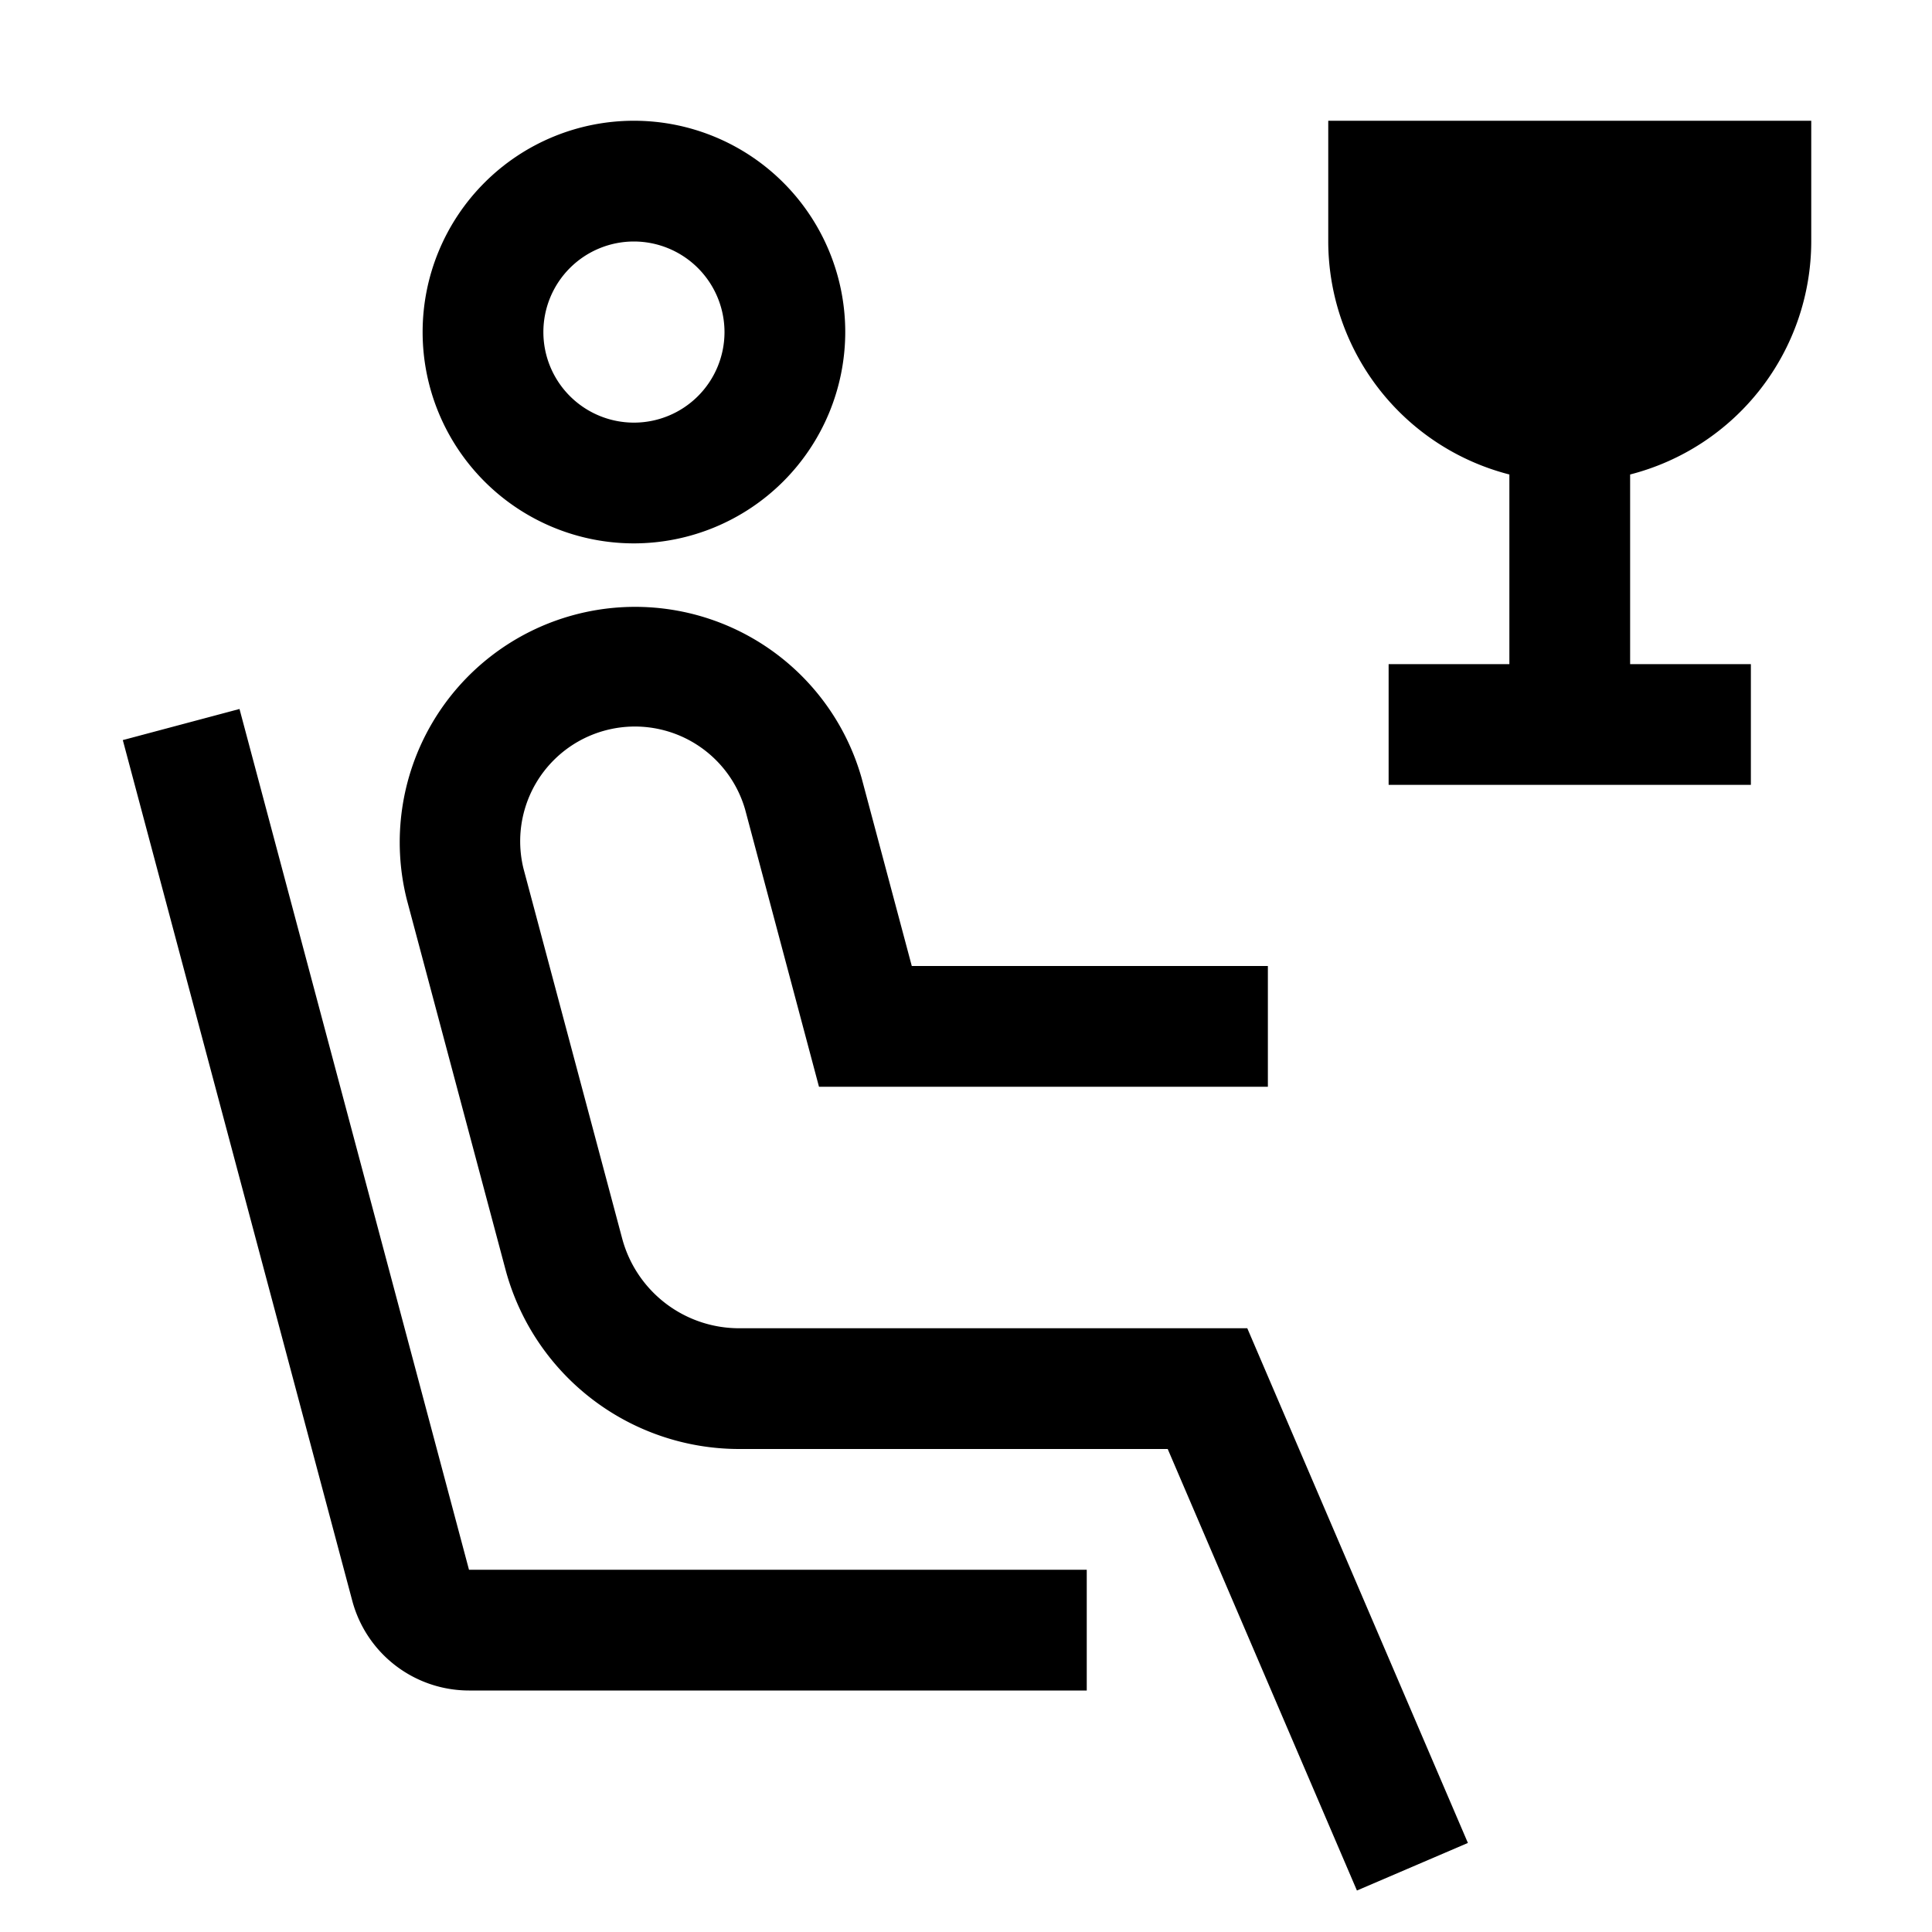 <?xml version="1.0" encoding="utf-8"?>
<svg fill="#000000" width="800px" height="800px" viewBox="0 0 32 32" id="Layer_1" data-name="Layer 1" xmlns="http://www.w3.org/2000/svg">
  <defs>
    <style>
      .cls-1 {
        fill: none;
      }
    </style>
  </defs>
  <path d="M30,4V2H22V4a3.991,3.991,0,0,0,3,3.859V11H23v2h6V11H27V7.859A3.991,3.991,0,0,0,30,4Z" transform="translate(0 0)"/>
  <path d="M10.5,9A3.5,3.5,0,1,1,14,5.5,3.504,3.504,0,0,1,10.5,9Zm0-5A1.5,1.5,0,1,0,12,5.5,1.502,1.502,0,0,0,10.5,4Z" transform="translate(0 0)"/>
  <path d="M22.475,31.313,19.341,24H12.239A4.007,4.007,0,0,1,8.373,21.029l-1.634-6.126a3.899,3.899,0,0,1,7.534-2.009L15.102,16H21v2H13.565l-1.223-4.591a1.9,1.9,0,0,0-3.671.979l1.634,6.125A2.005,2.005,0,0,0,12.239,22h8.42l3.654,8.525Z" transform="translate(0 0)"/>
  <path d="M18,28H7.768a2.002,2.002,0,0,1-1.933-1.485L2.034,12.258l1.933-.515L7.768,26H18Z" transform="translate(0 0)"/>
  <rect id="_Transparent_Rectangle_" data-name="&lt;Transparent Rectangle&gt;" class="cls-1" width="32" height="32"/>
</svg>